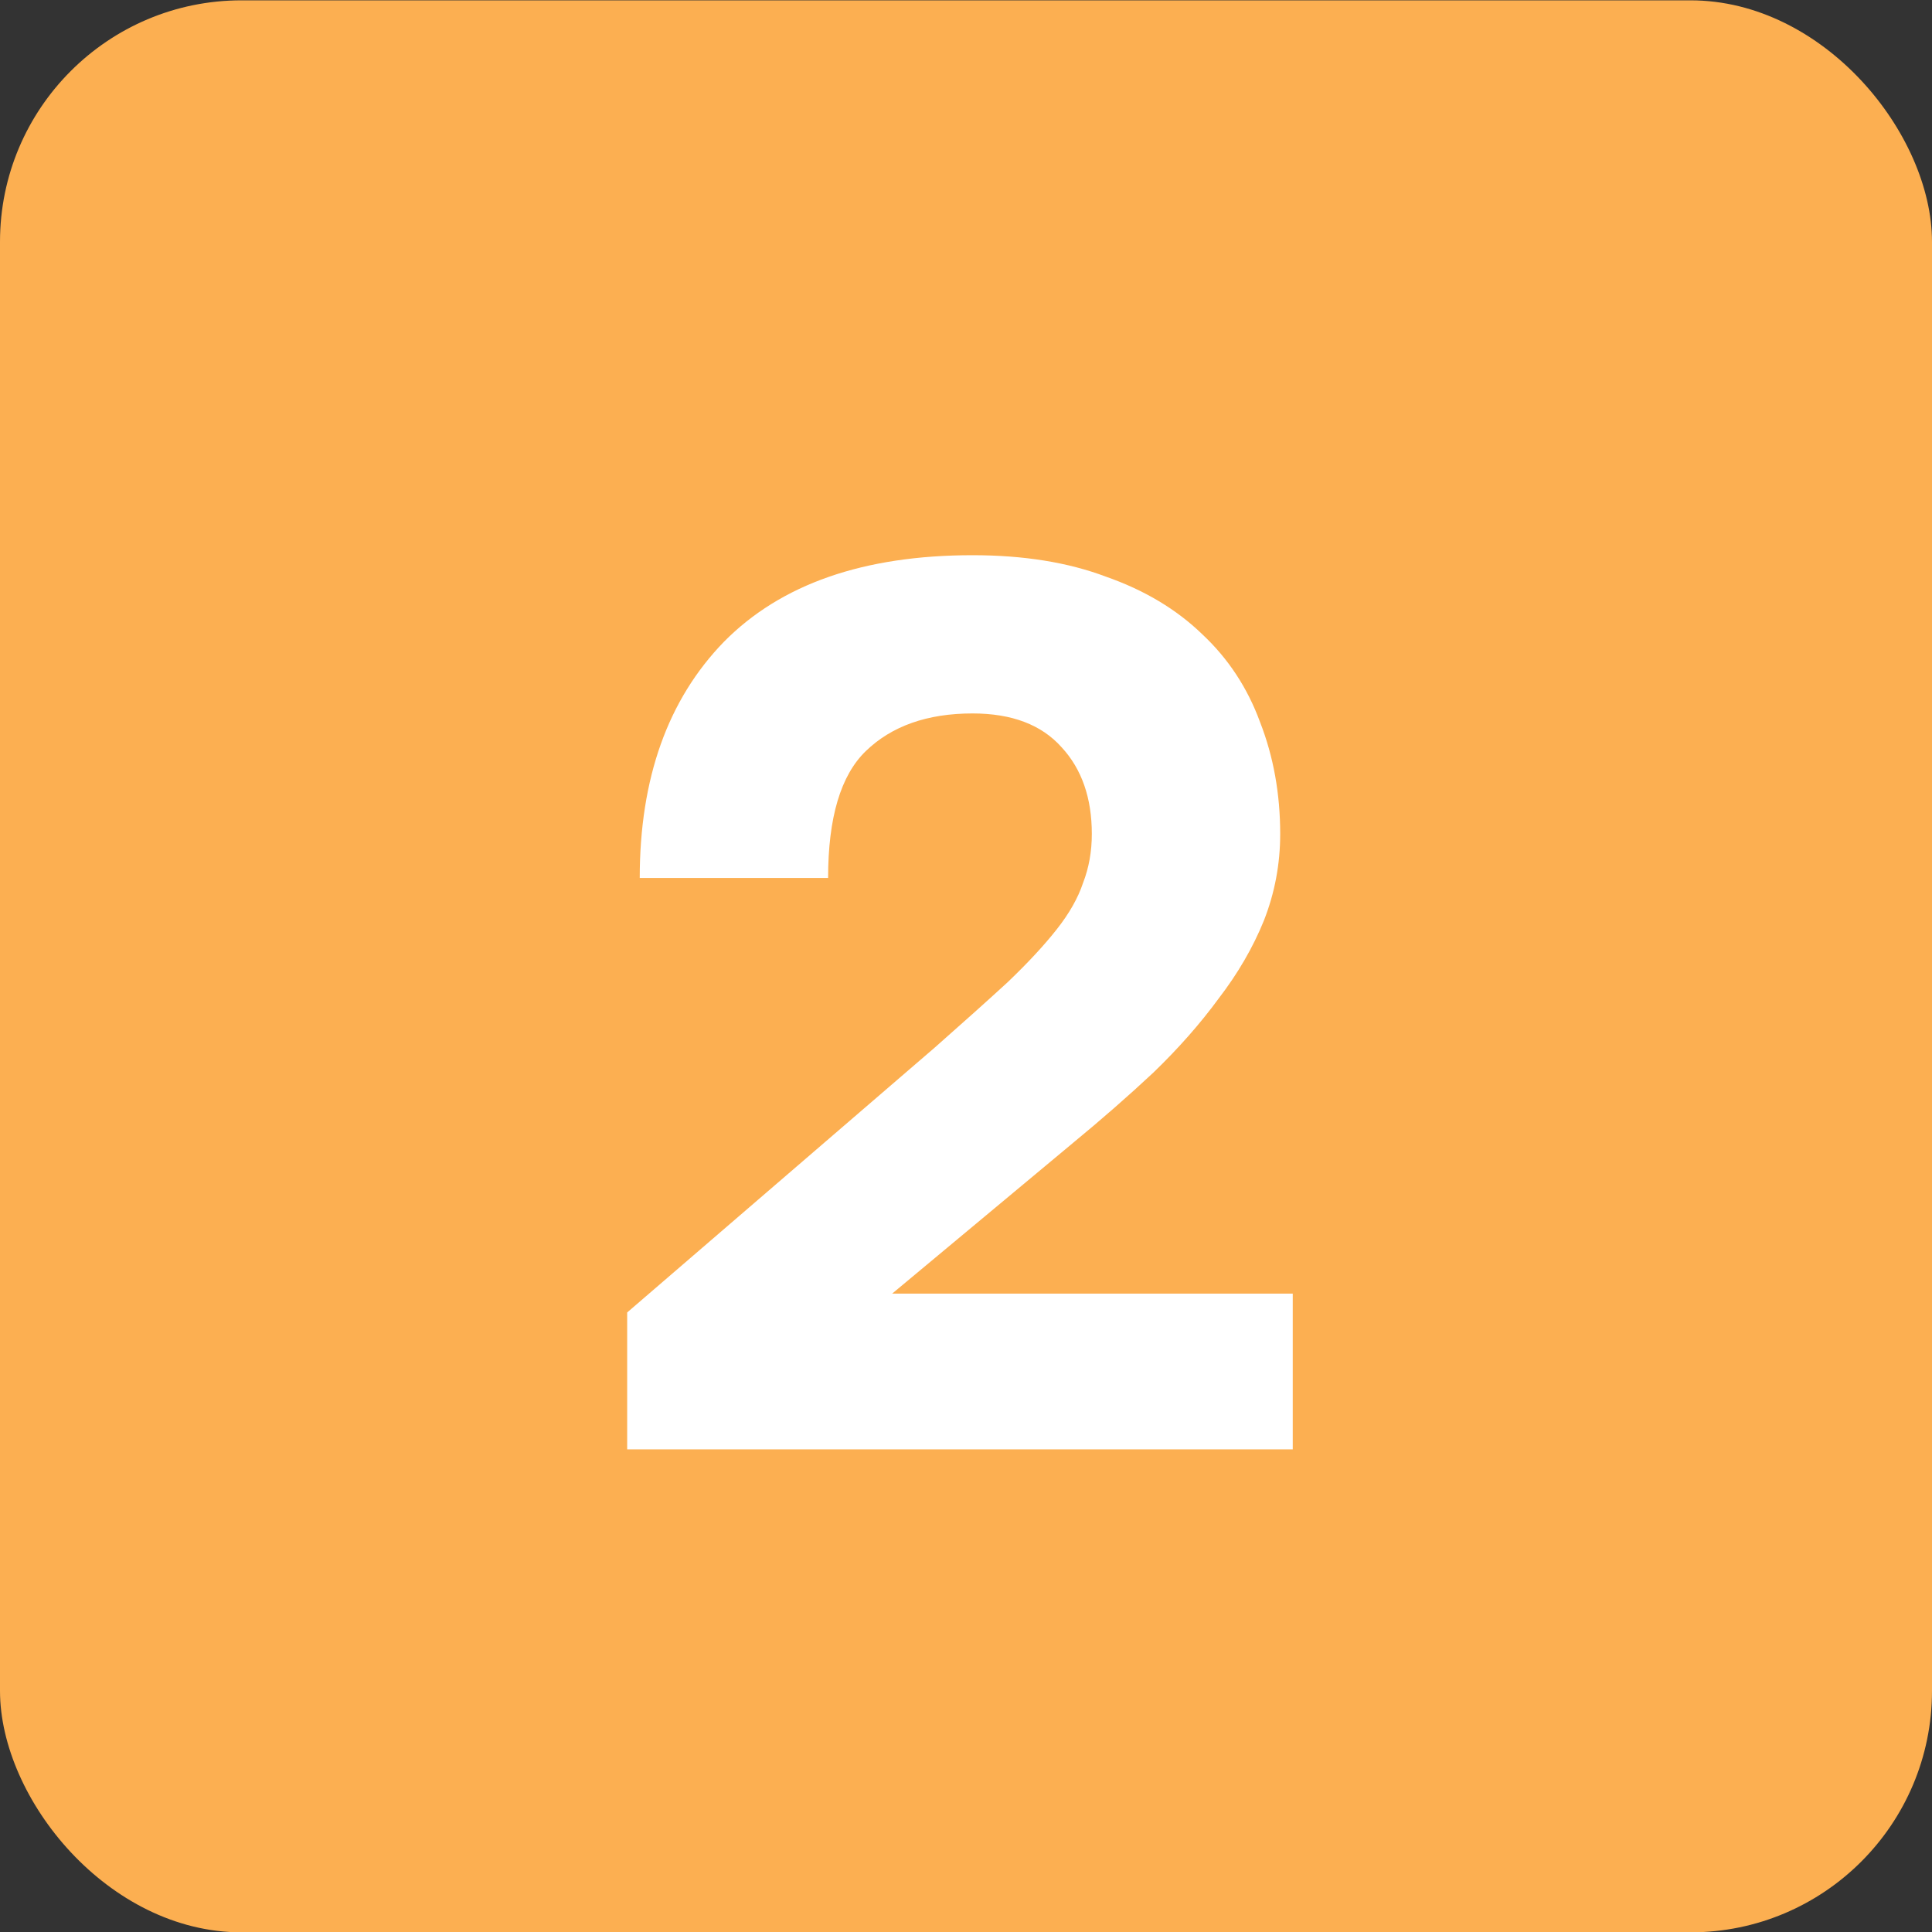<?xml version="1.0" encoding="UTF-8"?> <svg xmlns="http://www.w3.org/2000/svg" width="40" height="40" viewBox="0 0 40 40" fill="none"><rect x="0" y="0" width="40" height="40" fill="#333333" stroke="none"/><rect y="0.007" width="40" height="40" rx="5" fill="#FCAF51"></rect><path d="M12.985 27.173L19.355 21.687C19.944 21.167 20.447 20.717 20.863 20.335C21.279 19.937 21.617 19.573 21.877 19.243C22.137 18.914 22.319 18.593 22.423 18.281C22.544 17.969 22.605 17.631 22.605 17.267C22.605 16.522 22.397 15.924 21.981 15.473C21.565 15.005 20.95 14.771 20.135 14.771C19.199 14.771 18.462 15.031 17.925 15.551C17.405 16.054 17.145 16.929 17.145 18.177H13.245C13.245 16.115 13.826 14.485 14.987 13.289C16.166 12.093 17.882 11.495 20.135 11.495C21.192 11.495 22.111 11.643 22.891 11.937C23.688 12.215 24.356 12.613 24.893 13.133C25.43 13.636 25.829 14.243 26.089 14.953C26.366 15.664 26.505 16.435 26.505 17.267C26.505 17.891 26.392 18.489 26.167 19.061C25.942 19.616 25.63 20.153 25.231 20.673C24.85 21.193 24.399 21.705 23.879 22.207C23.359 22.693 22.804 23.178 22.215 23.663L18.471 26.783H26.765V30.007H12.985V27.173Z" fill="white"></path></svg> 